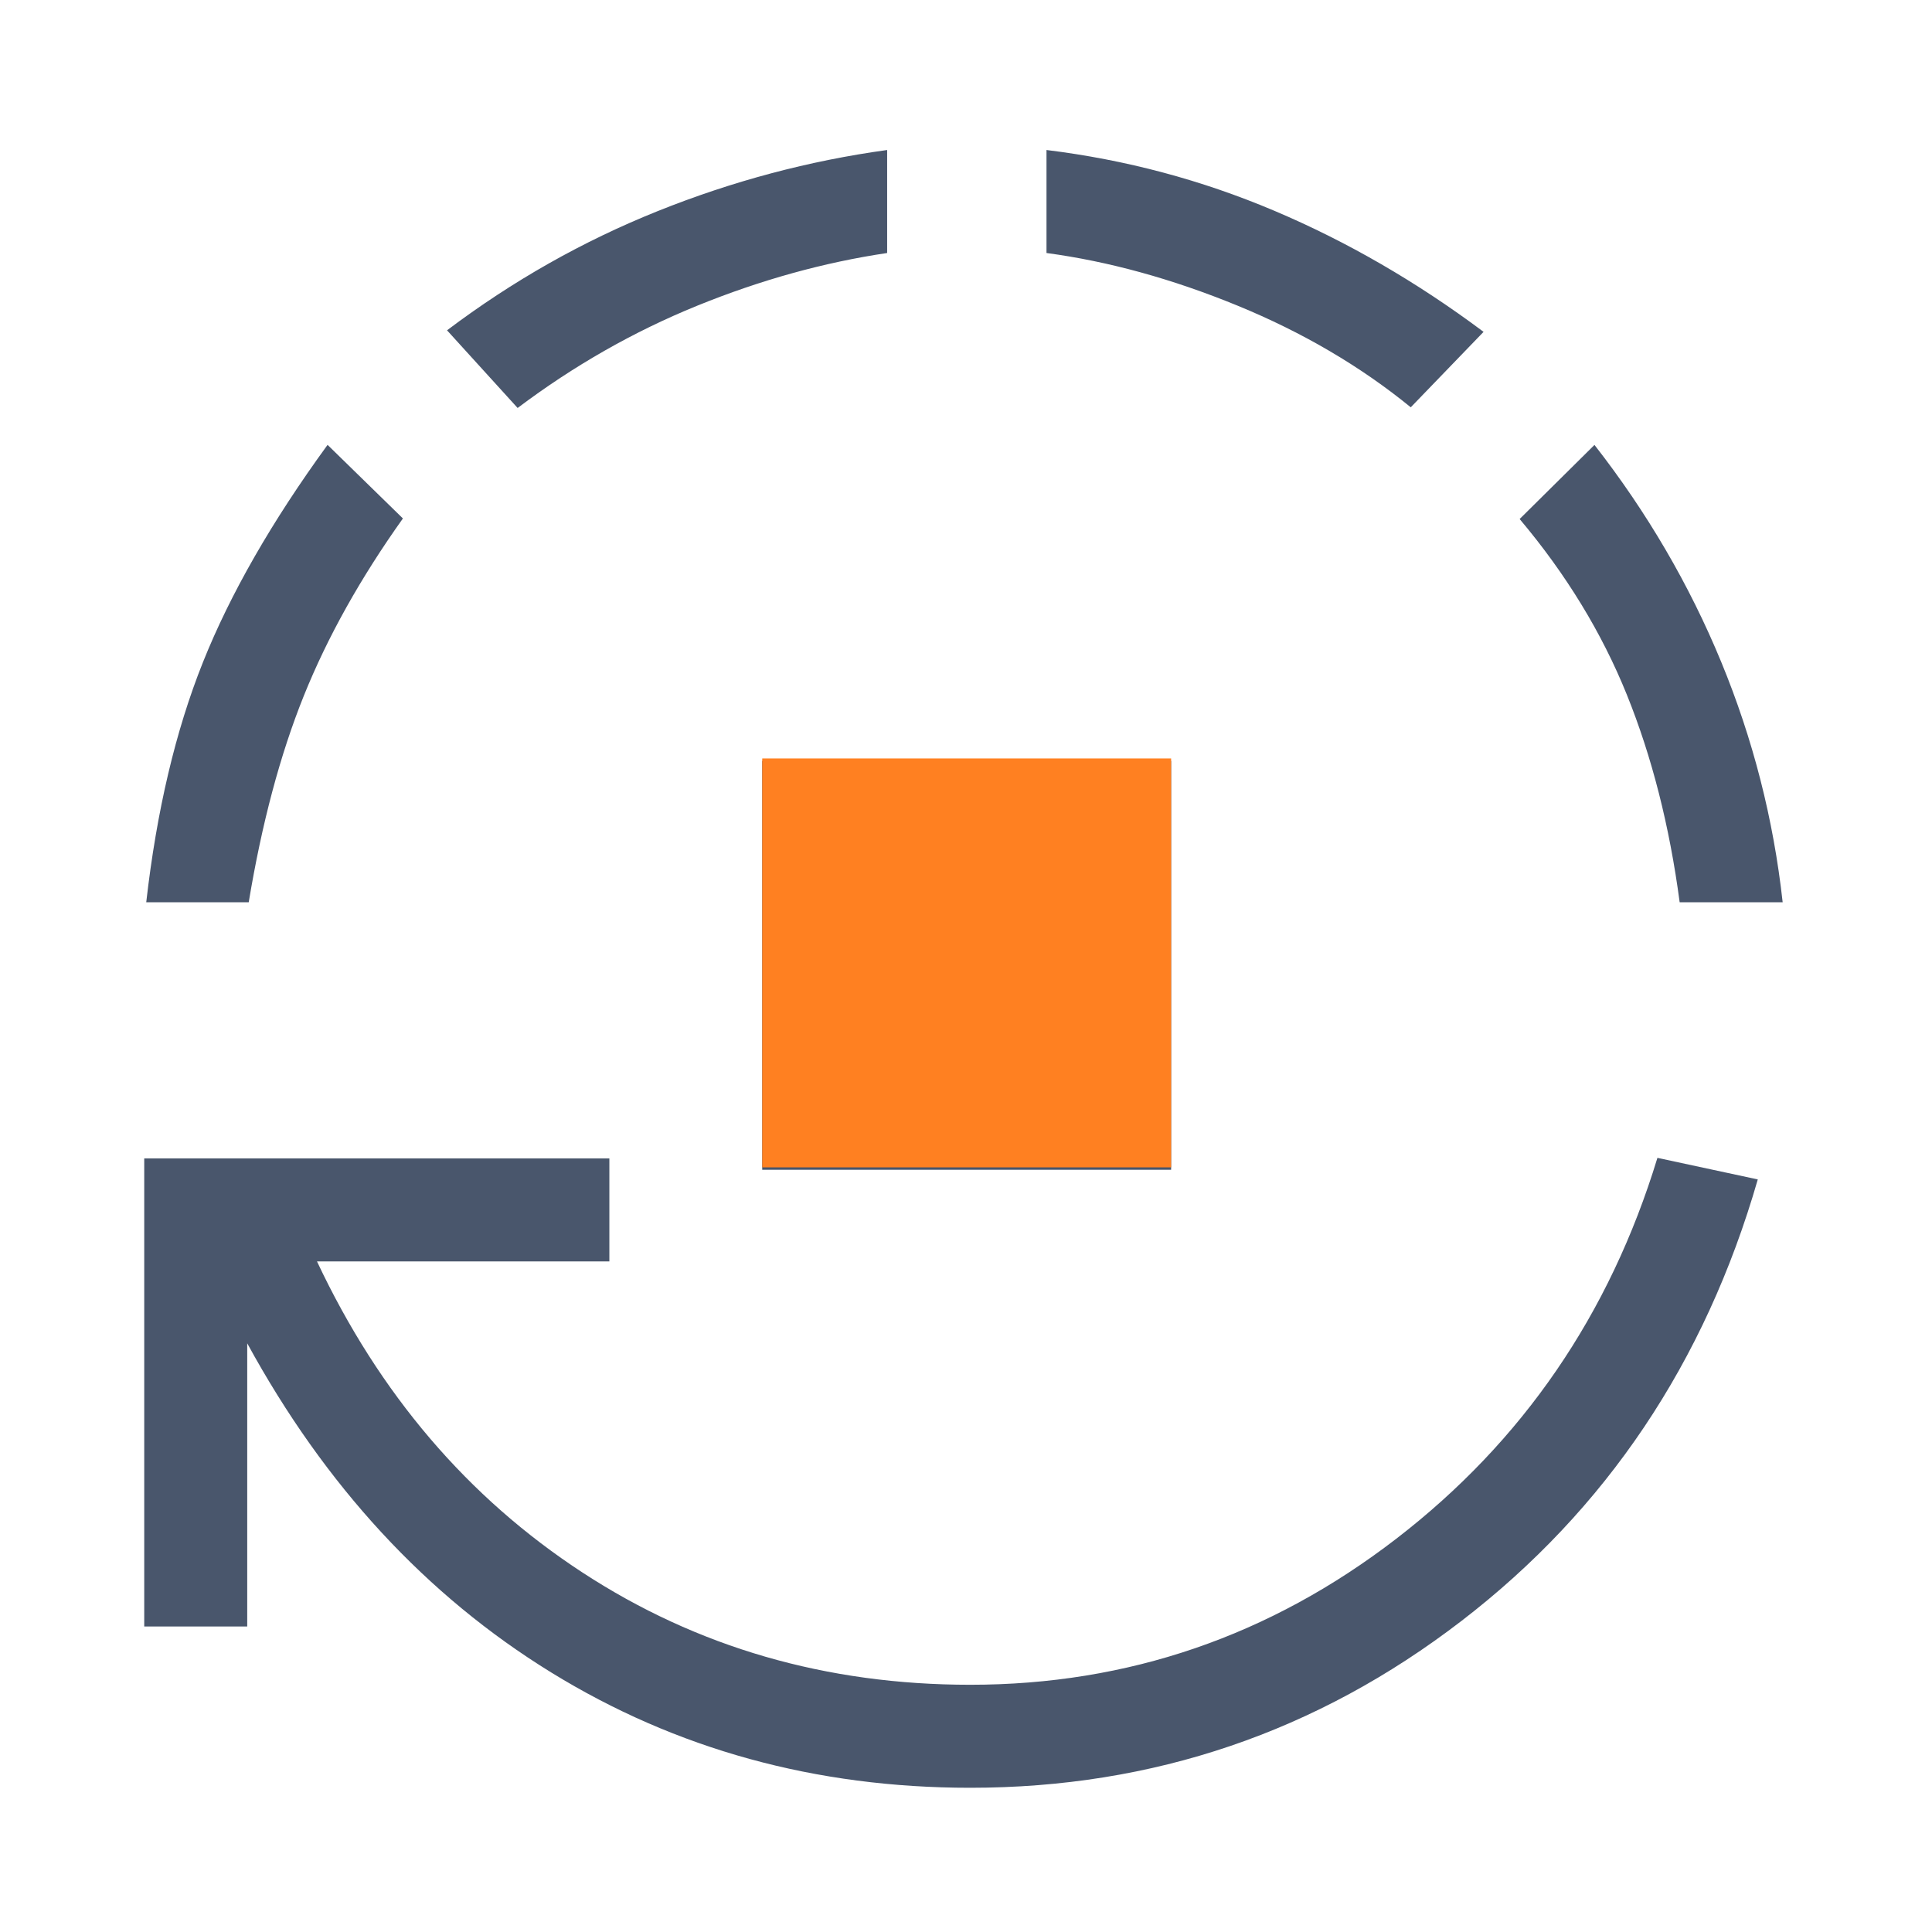 <svg width="512" height="512" viewBox="0 0 512 512" fill="none" xmlns="http://www.w3.org/2000/svg">
<g clip-path="url(#clip0_95_75)">
<g clip-path="url(#clip1_95_75)">
<path d="M201.997 310.004V201.641H310.359V310.004H201.997ZM257.121 473.778C216.169 473.778 179.147 463.588 146.058 443.207C112.969 422.826 86.122 393.755 65.518 355.993V431.03H38.222V306.996H161.49V334.291H84.006C100.535 369.409 123.984 396.887 154.352 416.725C184.72 436.563 218.976 446.482 257.121 446.482C298.885 446.482 336.515 433.587 370.01 407.796C403.505 382.004 426.58 348.354 439.234 306.845L465.832 312.561C451.847 361.063 425.68 400.058 387.33 429.546C348.98 459.034 305.577 473.778 257.121 473.778ZM38.755 239.111C41.518 214.861 46.523 193.669 53.77 175.535C61.019 157.402 72.032 138.188 86.81 117.894L106.776 137.395C95.526 153.185 86.771 168.855 80.512 184.403C74.254 199.952 69.388 218.188 65.914 239.111H38.755ZM137.176 108.117L118.468 87.535C135.845 74.434 154.45 63.907 174.284 55.952C194.117 47.998 214.391 42.598 235.104 39.754V67.05C218.329 69.539 201.547 74.195 184.759 81.019C167.97 87.843 152.109 96.875 137.176 108.117ZM373.866 107.938C360.529 97.062 345.226 88.082 327.959 80.998C310.692 73.914 293.816 69.265 277.333 67.05V39.754C298.311 42.325 318.441 47.695 337.723 55.863C357.005 64.032 375.485 74.726 393.162 87.945L373.866 107.938ZM445.128 239.111C442.448 218.927 437.789 200.609 431.152 184.158C424.515 167.706 415.038 152.169 402.721 137.545L422.55 117.908C436.508 135.804 447.702 154.968 456.13 175.399C464.558 195.829 469.99 217.067 472.424 239.111H445.128Z" fill="#49566C"/>
<path d="M202 309.362V201H310.362V309.362H202Z" fill="#FF8021"/>
</g>
</g>
<defs>
<clipPath id="clip0_95_75">
<rect width="512" height="512" fill="white"/>
</clipPath>
<clipPath id="clip1_95_75">
<rect width="512" height="512" fill="white"/>
</clipPath>
</defs>
</svg>
